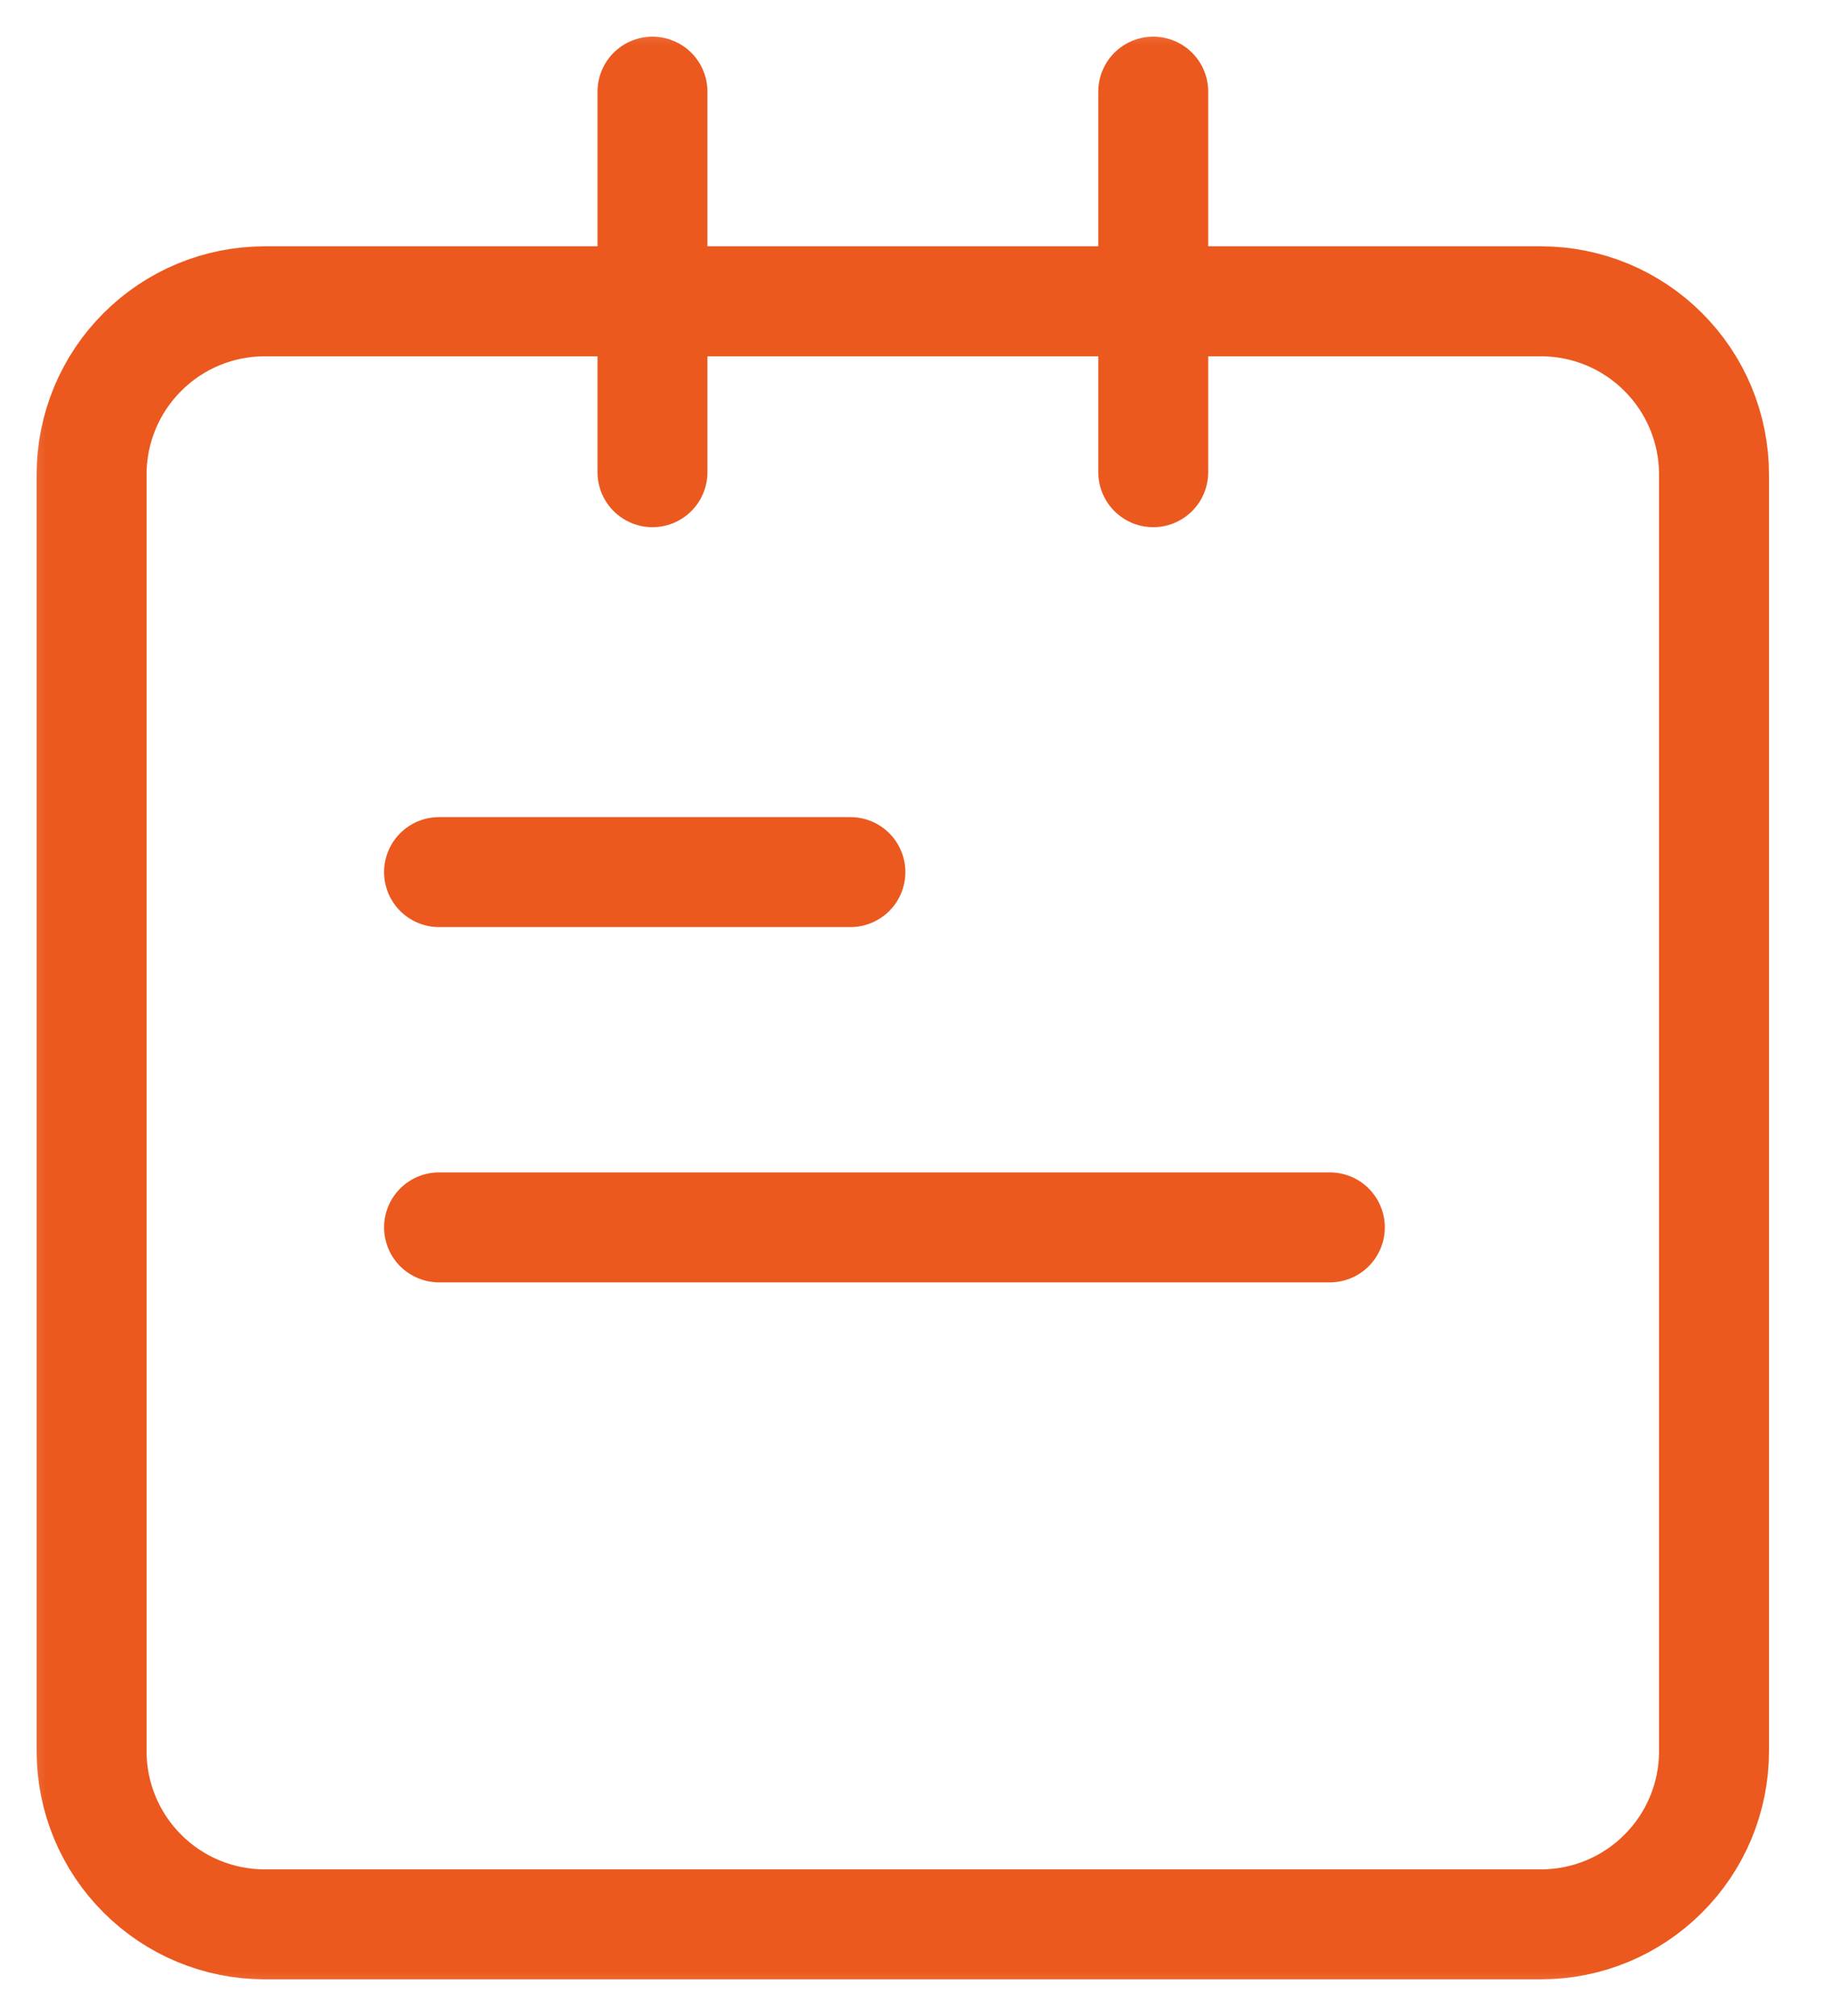 <svg xmlns="http://www.w3.org/2000/svg" fill="none" viewBox="0 0 20 22" height="22" width="20">
<g clip-path="url(#clip0_7712_1102)">
<mask height="22" width="20" y="0" x="0" maskUnits="userSpaceOnUse" style="mask-type:luminance" id="mask0_7712_1102">
<path fill="white" d="M20 0H0V22H20V0Z"></path>
</mask>
<g mask="url(#mask0_7712_1102)">
<path stroke-linecap="round" stroke-miterlimit="10" stroke-width="1.2" stroke="#EB591E" d="M16.826 3.288H2.886C2.386 3.289 1.907 3.488 1.554 3.842C1.2 4.195 1.001 4.674 1 5.174V19.114C1.001 19.614 1.2 20.093 1.554 20.446C1.907 20.8 2.386 20.999 2.886 21H16.826C17.326 20.999 17.805 20.8 18.158 20.446C18.512 20.093 18.711 19.614 18.712 19.114V5.174C18.711 4.674 18.512 4.195 18.158 3.842C17.805 3.488 17.326 3.289 16.826 3.288Z"></path>
<path stroke-linecap="round" stroke-miterlimit="10" stroke-width="1.2" stroke="#EB591E" d="M4.793 9.517H9.284"></path>
<path stroke-linecap="round" stroke-miterlimit="10" stroke-width="1.2" stroke="#EB591E" d="M4.793 13.394H14.518"></path>
<path stroke-linecap="round" stroke-miterlimit="10" stroke-width="1.2" stroke="#EB591E" d="M7.123 1V5.153"></path>
<path stroke-linecap="round" stroke-miterlimit="10" stroke-width="1.2" stroke="#EB591E" d="M12.59 1V5.153"></path>
</g>
</g>
<defs>
<clipPath id="clip0_7712_1102">
<rect fill="white" height="22" width="20"></rect>
</clipPath>
</defs>
</svg>
